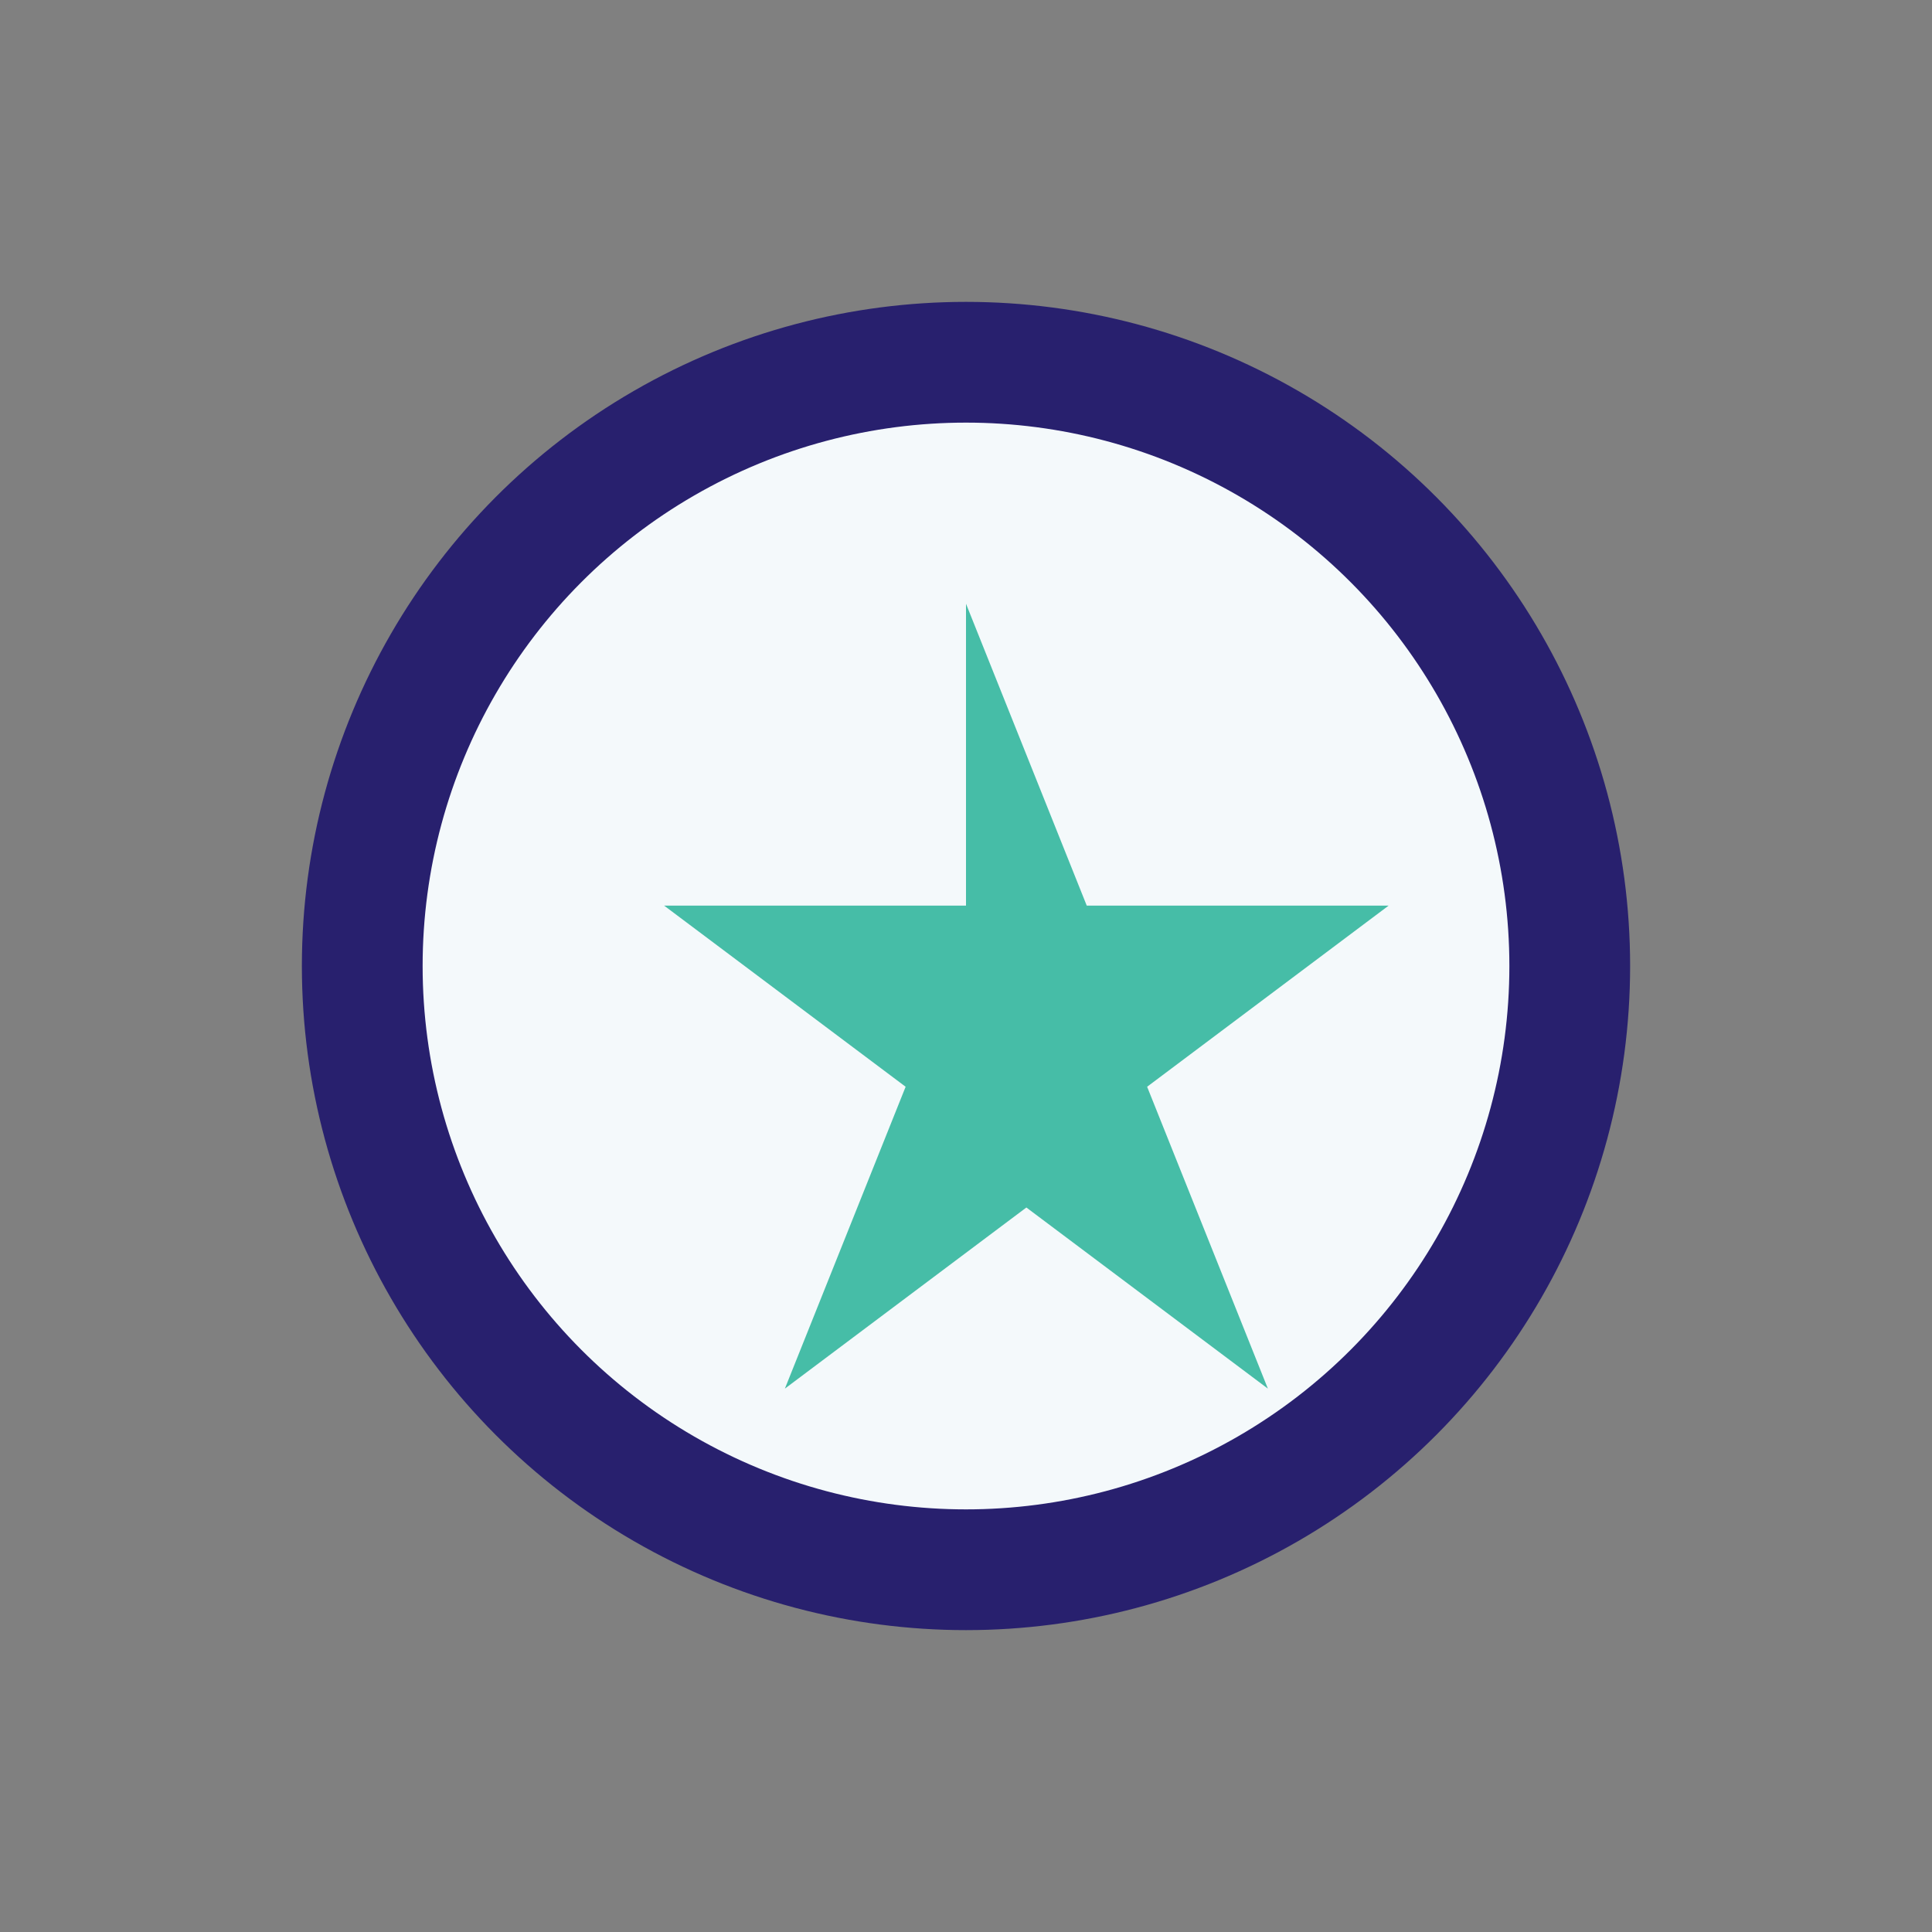 <?xml version="1.0" encoding="UTF-8"?>
<svg xmlns="http://www.w3.org/2000/svg" width="32" height="32" viewBox="0 0 32 32"><rect x="0" y="0" width="32" height="32" fill="#808080" stroke="none"/><circle cx="16" cy="16" r="10" fill="#F4F9FB" stroke="#28206E" stroke-width="2"/><path d="M16 10l2 5h5l-4 3 2 5-4-3-4 3 2-5-4-3h5z" fill="#46BDA7"/></svg>